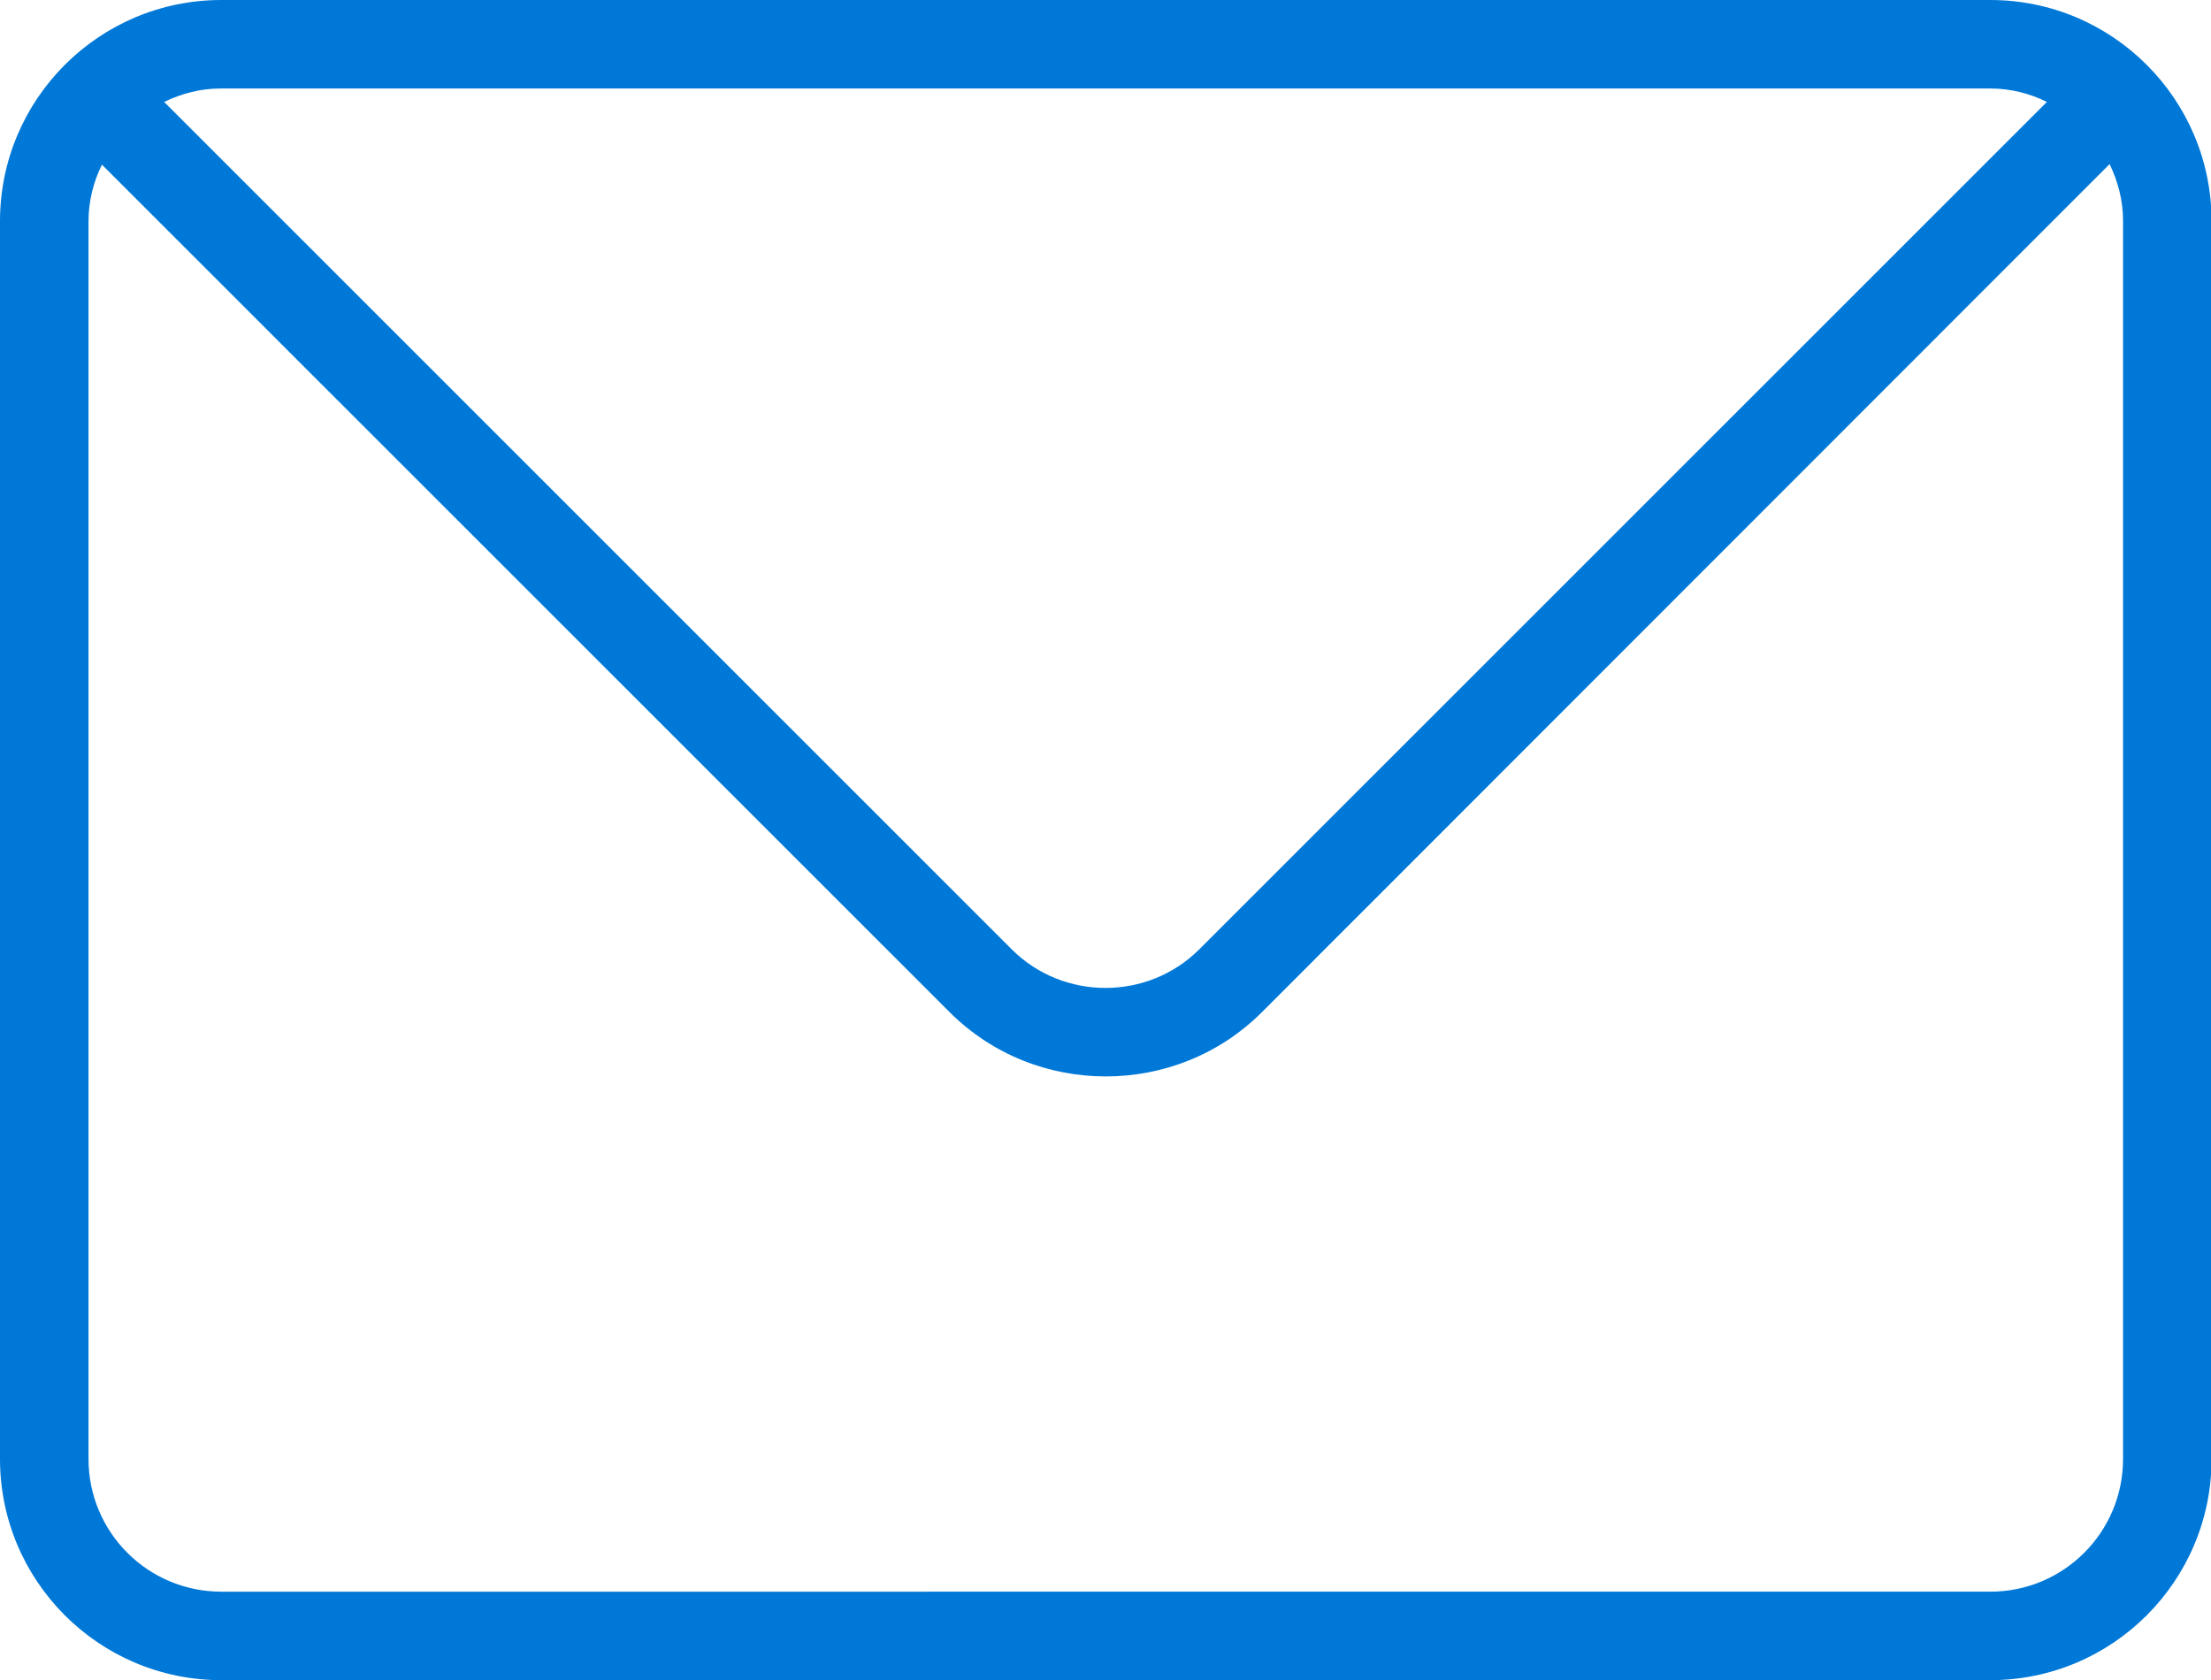 <svg id="Layer_2" data-name="Layer 2" xmlns="http://www.w3.org/2000/svg" viewBox="0 0 39.47 30"><g id="_レイヤー_1" data-name="レイヤー 1"><path d="M35.53 0H3.95C1.77 0 0 1.77 0 3.95v22.1C0 28.23 1.77 30 3.95 30h31.58c2.18 0 3.95-1.77 3.95-3.95V3.95c0-2.18-1.77-3.95-3.95-3.95zm0 1.58c.36 0 .71.09 1.01.24L21.41 16.95c-.92.92-2.43.92-3.35 0L2.93 1.82c.31-.15.65-.24 1.01-.24h31.58zm2.37 24.47c0 1.31-1.06 2.37-2.37 2.37H3.95c-1.31 0-2.37-1.06-2.37-2.37V3.95c0-.36.09-.71.24-1.01l15.13 15.13c.77.77 1.78 1.15 2.79 1.15s2.02-.38 2.79-1.15L37.66 2.93c.15.31.24.65.24 1.01v22.11z" fill="#0078d7"/></g></svg>